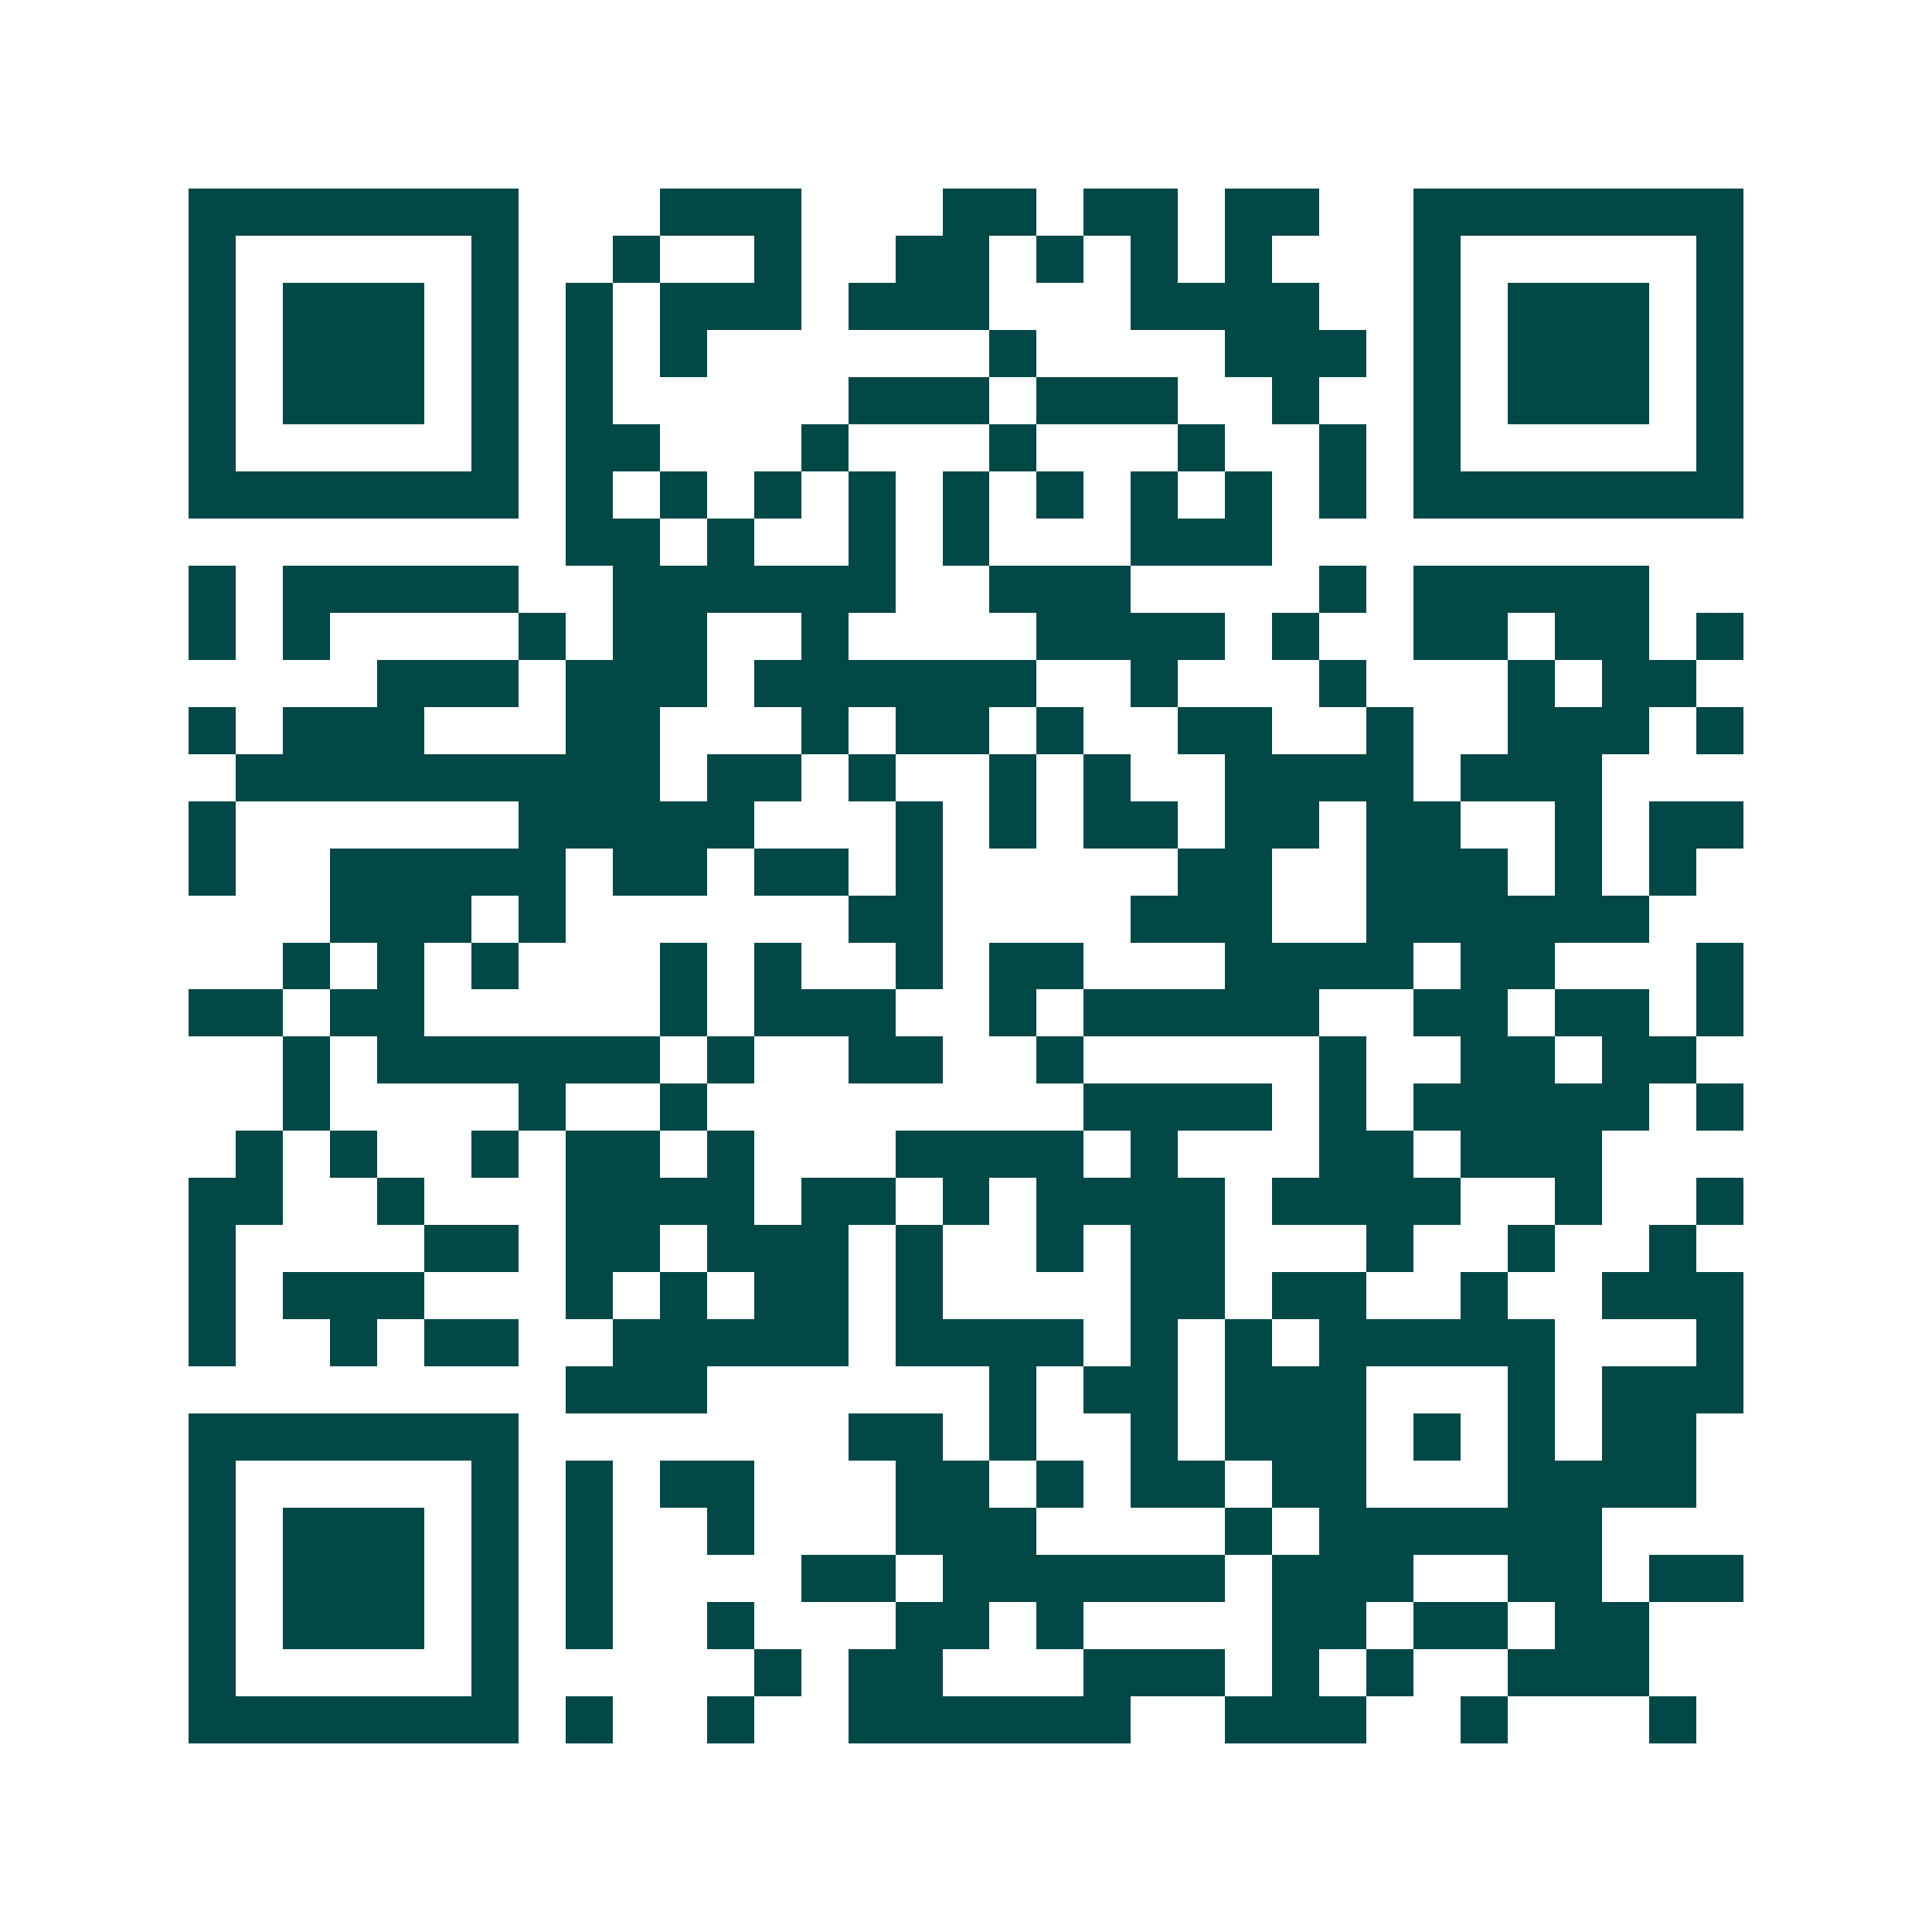 <svg xmlns="http://www.w3.org/2000/svg" width="200" height="200" viewBox="0 0 41 41" shape-rendering="crispEdges"><path fill="#ffffff" d="M0 0h41v41H0z"/><path stroke="#014847" d="M4 4.5h7m3 0h3m3 0h2m1 0h2m1 0h2m2 0h7M4 5.5h1m5 0h1m2 0h1m2 0h1m2 0h2m1 0h1m1 0h1m1 0h1m3 0h1m5 0h1M4 6.5h1m1 0h3m1 0h1m1 0h1m1 0h3m1 0h3m3 0h4m2 0h1m1 0h3m1 0h1M4 7.5h1m1 0h3m1 0h1m1 0h1m1 0h1m6 0h1m4 0h3m1 0h1m1 0h3m1 0h1M4 8.5h1m1 0h3m1 0h1m1 0h1m5 0h3m1 0h3m2 0h1m2 0h1m1 0h3m1 0h1M4 9.5h1m5 0h1m1 0h2m3 0h1m3 0h1m3 0h1m2 0h1m1 0h1m5 0h1M4 10.5h7m1 0h1m1 0h1m1 0h1m1 0h1m1 0h1m1 0h1m1 0h1m1 0h1m1 0h1m1 0h7M12 11.5h2m1 0h1m2 0h1m1 0h1m3 0h3M4 12.5h1m1 0h5m2 0h6m2 0h3m4 0h1m1 0h5M4 13.5h1m1 0h1m4 0h1m1 0h2m2 0h1m4 0h4m1 0h1m2 0h2m1 0h2m1 0h1M8 14.5h3m1 0h3m1 0h6m2 0h1m3 0h1m3 0h1m1 0h2M4 15.5h1m1 0h3m3 0h2m3 0h1m1 0h2m1 0h1m2 0h2m2 0h1m2 0h3m1 0h1M5 16.5h9m1 0h2m1 0h1m2 0h1m1 0h1m2 0h4m1 0h3M4 17.5h1m6 0h5m3 0h1m1 0h1m1 0h2m1 0h2m1 0h2m2 0h1m1 0h2M4 18.5h1m2 0h5m1 0h2m1 0h2m1 0h1m5 0h2m2 0h3m1 0h1m1 0h1M7 19.5h3m1 0h1m6 0h2m4 0h3m2 0h6M6 20.5h1m1 0h1m1 0h1m3 0h1m1 0h1m2 0h1m1 0h2m3 0h4m1 0h2m3 0h1M4 21.5h2m1 0h2m5 0h1m1 0h3m2 0h1m1 0h5m2 0h2m1 0h2m1 0h1M6 22.5h1m1 0h6m1 0h1m2 0h2m2 0h1m5 0h1m2 0h2m1 0h2M6 23.5h1m4 0h1m2 0h1m8 0h4m1 0h1m1 0h5m1 0h1M5 24.5h1m1 0h1m2 0h1m1 0h2m1 0h1m3 0h4m1 0h1m3 0h2m1 0h3M4 25.5h2m2 0h1m3 0h4m1 0h2m1 0h1m1 0h4m1 0h4m2 0h1m2 0h1M4 26.5h1m4 0h2m1 0h2m1 0h3m1 0h1m2 0h1m1 0h2m3 0h1m2 0h1m2 0h1M4 27.5h1m1 0h3m3 0h1m1 0h1m1 0h2m1 0h1m4 0h2m1 0h2m2 0h1m2 0h3M4 28.5h1m2 0h1m1 0h2m2 0h5m1 0h4m1 0h1m1 0h1m1 0h5m3 0h1M12 29.5h3m6 0h1m1 0h2m1 0h3m3 0h1m1 0h3M4 30.5h7m7 0h2m1 0h1m2 0h1m1 0h3m1 0h1m1 0h1m1 0h2M4 31.5h1m5 0h1m1 0h1m1 0h2m3 0h2m1 0h1m1 0h2m1 0h2m3 0h4M4 32.5h1m1 0h3m1 0h1m1 0h1m2 0h1m3 0h3m4 0h1m1 0h6M4 33.5h1m1 0h3m1 0h1m1 0h1m4 0h2m1 0h6m1 0h3m2 0h2m1 0h2M4 34.5h1m1 0h3m1 0h1m1 0h1m2 0h1m3 0h2m1 0h1m4 0h2m1 0h2m1 0h2M4 35.5h1m5 0h1m5 0h1m1 0h2m3 0h3m1 0h1m1 0h1m2 0h3M4 36.5h7m1 0h1m2 0h1m2 0h6m2 0h3m2 0h1m3 0h1"/></svg>
